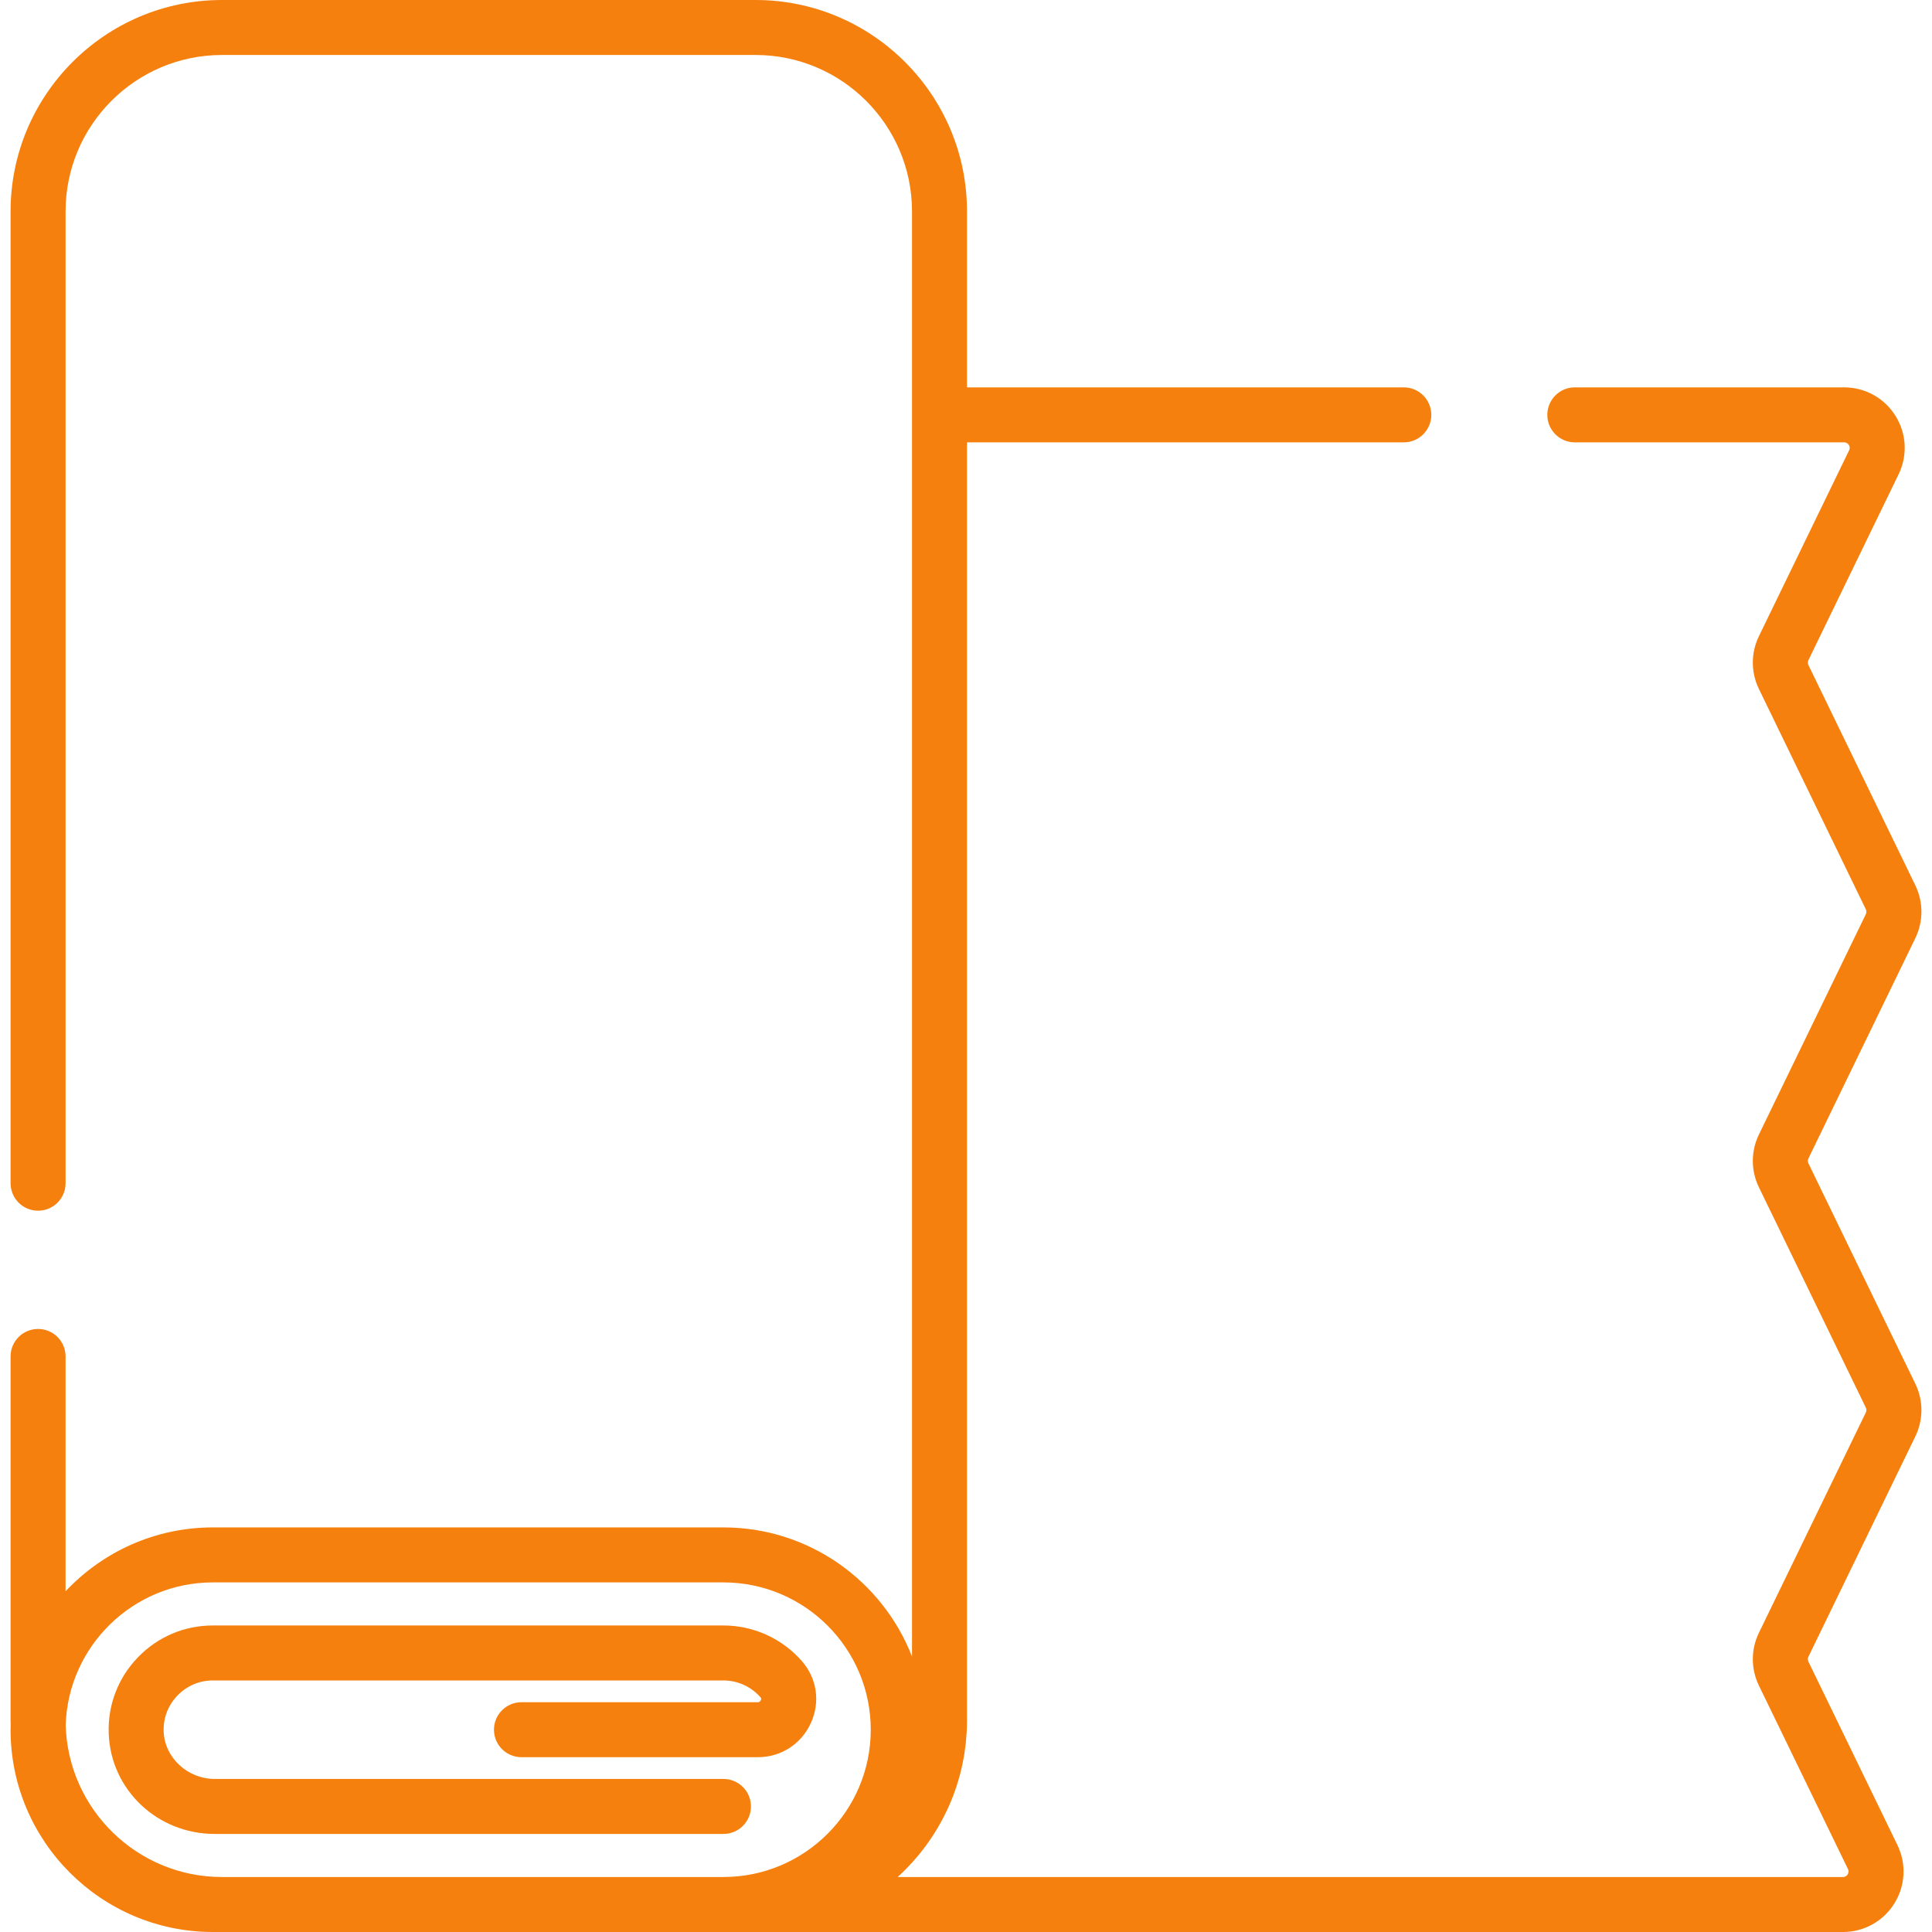 <?xml version="1.0" encoding="UTF-8"?> <svg xmlns="http://www.w3.org/2000/svg" width="512" height="512" viewBox="0 0 512 512" fill="none"><path d="M479.246 308.294C479.049 307.887 479.049 307.42 479.246 307.013L507.579 248.631C509.738 244.18 509.738 239.075 507.579 234.626L479.246 176.236C479.049 175.829 479.049 175.362 479.246 174.955L503.147 125.699C505.575 120.696 505.262 114.896 502.311 110.183C499.359 105.47 494.277 102.656 488.717 102.656H417.345C413.321 102.656 410.058 105.918 410.058 109.943C410.058 113.968 413.32 117.23 417.345 117.23H488.717C489.388 117.23 489.764 117.604 489.96 117.918C490.156 118.232 490.33 118.733 490.036 119.337L466.135 168.593C463.976 173.043 463.976 178.147 466.135 182.597L494.469 240.989C494.666 241.396 494.666 241.862 494.469 242.269L466.137 300.65C463.977 305.1 463.977 310.205 466.136 314.656L494.469 373.04C494.666 373.447 494.666 373.913 494.469 374.321L466.137 432.701C463.977 437.152 463.977 442.257 466.137 446.707L489.729 495.32C490.022 495.924 489.849 496.425 489.653 496.739C489.456 497.053 489.081 497.427 488.41 497.427H237.897C237.912 497.413 237.926 497.398 237.942 497.384C238.61 496.775 239.263 496.15 239.902 495.51C240.121 495.29 240.329 495.06 240.544 494.836C240.971 494.394 241.398 493.952 241.811 493.495C242.06 493.22 242.297 492.934 242.54 492.654C242.904 492.235 243.269 491.818 243.62 491.389C243.872 491.081 244.112 490.764 244.358 490.45C244.684 490.034 245.01 489.619 245.324 489.194C245.569 488.862 245.804 488.523 246.041 488.186C246.338 487.764 246.635 487.343 246.921 486.913C247.154 486.563 247.377 486.207 247.602 485.852C247.875 485.421 248.145 484.99 248.406 484.552C248.624 484.186 248.834 483.815 249.044 483.444C249.293 483.004 249.538 482.561 249.775 482.114C249.976 481.734 250.171 481.351 250.364 480.966C250.59 480.514 250.811 480.059 251.026 479.6C251.209 479.209 251.387 478.815 251.561 478.418C251.765 477.953 251.961 477.486 252.153 477.014C252.316 476.613 252.476 476.212 252.63 475.806C252.812 475.327 252.984 474.844 253.153 474.358C253.295 473.95 253.436 473.543 253.569 473.131C253.729 472.636 253.876 472.137 254.022 471.636C254.142 471.224 254.264 470.814 254.374 470.398C254.511 469.886 254.633 469.368 254.755 468.85C254.852 468.437 254.954 468.026 255.042 467.609C255.155 467.074 255.252 466.533 255.35 465.993C255.424 465.585 255.504 465.18 255.569 464.77C255.659 464.2 255.73 463.623 255.802 463.047C255.851 462.659 255.909 462.274 255.95 461.884C256.018 461.238 256.062 460.586 256.108 459.934C256.131 459.607 256.165 459.283 256.183 458.955C256.235 457.971 256.263 456.981 256.263 455.984V117.229H372.019C376.043 117.229 379.306 113.967 379.306 109.942C379.306 105.917 376.044 102.655 372.019 102.655H256.263V56.014C256.263 25.128 231.135 0 200.249 0H58.817C27.931 0 2.804 25.128 2.804 56.014V313.564C2.804 317.588 6.066 320.85 10.091 320.85C14.116 320.85 17.378 317.588 17.378 313.564V56.014C17.378 33.163 35.968 14.573 58.818 14.573H200.25C223.101 14.573 241.691 33.163 241.691 56.014V439.002C233.902 419 214.449 404.781 191.725 404.781H56.413C41.037 404.781 27.161 411.298 17.376 421.703V359.474C17.376 355.45 14.114 352.187 10.089 352.187C6.064 352.187 2.802 355.449 2.802 359.474V455.987C2.802 456.39 2.824 456.788 2.832 457.189C2.823 457.59 2.802 457.987 2.802 458.39C2.802 487.951 26.851 512 56.412 512H488.407C493.968 512 499.05 509.186 502.001 504.473C504.952 499.76 505.265 493.959 502.837 488.956L479.244 440.343C479.047 439.936 479.047 439.469 479.244 439.062L507.576 380.682C509.736 376.231 509.736 371.126 507.576 366.675L479.246 308.294ZM191.723 497.427H58.817C36.37 497.427 18.047 479.484 17.407 457.188C18.046 436.219 35.291 419.353 56.413 419.353H191.723C213.248 419.353 230.76 436.865 230.76 458.39C230.76 479.915 213.248 497.427 191.723 497.427Z" fill="#F5800D"></path><path d="M212.512 440.214C207.259 434.211 199.681 430.767 191.723 430.767H56.414C48.846 430.767 41.78 433.776 36.52 439.239C31.262 444.7 28.525 451.877 28.811 459.449C29.374 474.344 41.718 486.012 56.913 486.012H191.723C195.747 486.012 199.01 482.75 199.01 478.725C199.01 474.7 195.748 471.438 191.723 471.438H56.913C49.709 471.438 43.635 465.812 43.374 458.897C43.239 455.319 44.532 451.927 47.018 449.346C49.506 446.762 52.843 445.338 56.415 445.338H191.724C195.48 445.338 199.059 446.968 201.546 449.81C201.659 449.939 201.83 450.134 201.633 450.569C201.391 451.102 200.987 451.102 200.835 451.102H138.196C134.172 451.102 130.909 454.364 130.909 458.389C130.909 462.413 134.171 465.676 138.196 465.676H200.835C206.971 465.676 212.362 462.195 214.904 456.591C217.419 451.049 216.502 444.773 212.512 440.214Z" fill="#F5800D"></path></svg> 